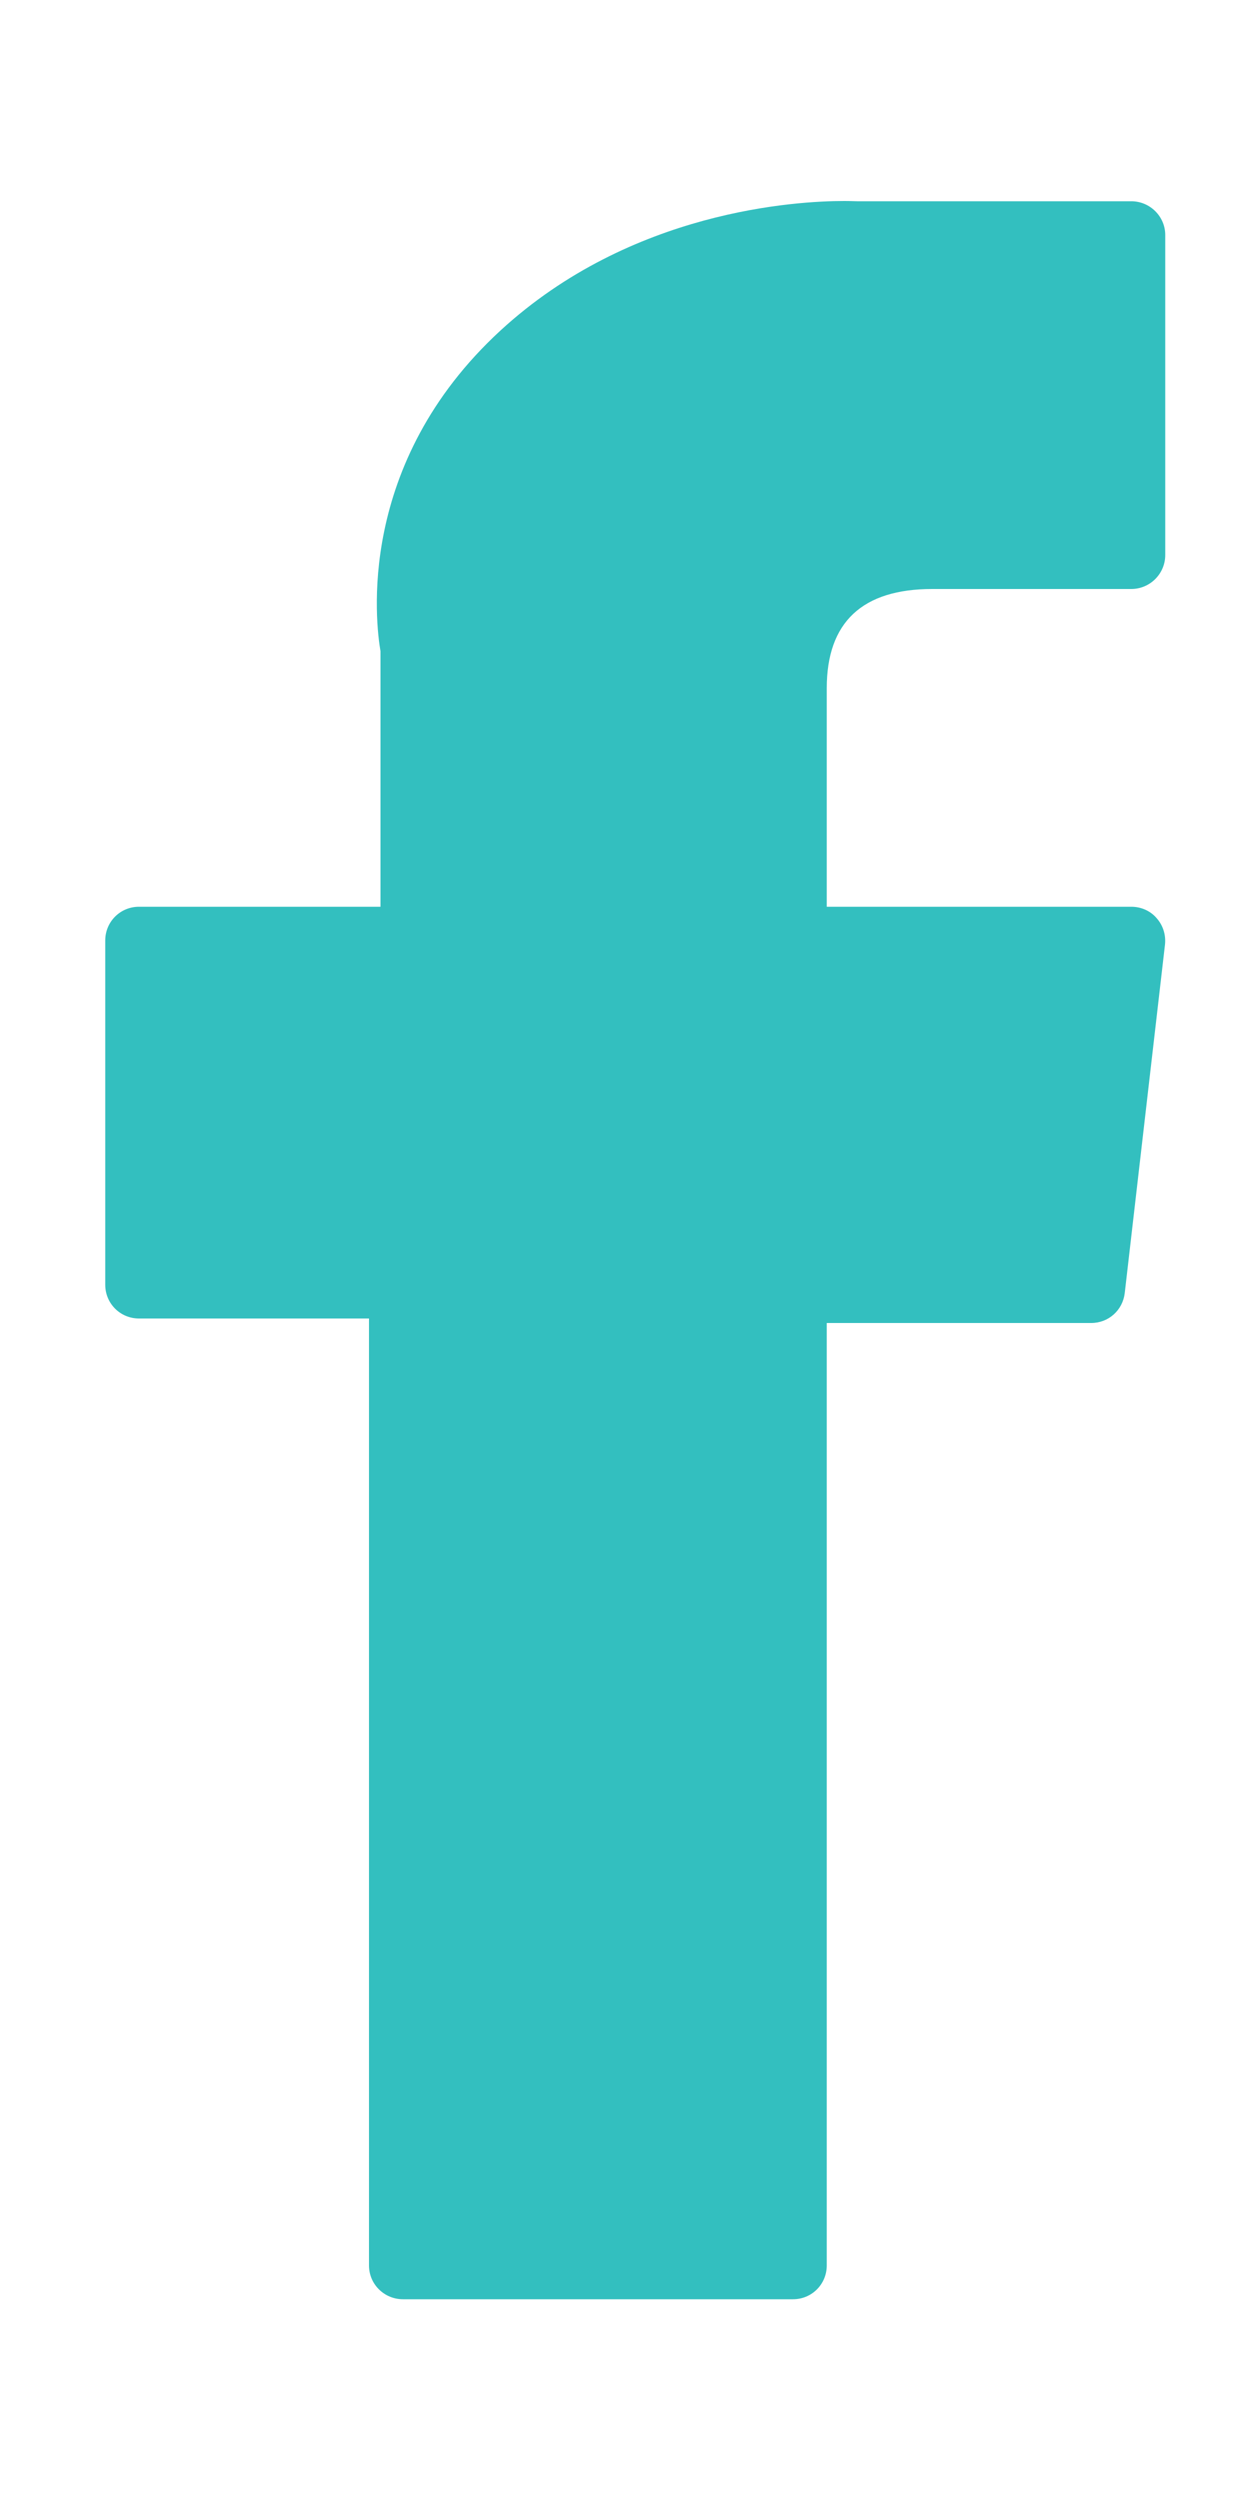 <svg width="5" height="10" viewBox="0 0 5 10" fill="none" xmlns="http://www.w3.org/2000/svg">
<path d="M0.556 5.274H1.476V9.062C1.476 9.137 1.537 9.197 1.612 9.197H3.172C3.247 9.197 3.307 9.137 3.307 9.062V5.292H4.365C4.434 5.292 4.491 5.241 4.499 5.172L4.66 3.778C4.664 3.739 4.652 3.701 4.626 3.672C4.601 3.643 4.564 3.627 4.525 3.627H3.307V2.753C3.307 2.489 3.449 2.356 3.729 2.356C3.769 2.356 4.525 2.356 4.525 2.356C4.6 2.356 4.661 2.295 4.661 2.22V0.94C4.661 0.866 4.6 0.805 4.525 0.805H3.428C3.42 0.805 3.403 0.804 3.377 0.804C3.187 0.804 2.525 0.841 2.002 1.322C1.422 1.856 1.503 2.494 1.522 2.605V3.627H0.556C0.481 3.627 0.421 3.687 0.421 3.762V5.139C0.421 5.214 0.481 5.274 0.556 5.274Z" fill="#33BFBF"/>
</svg>
